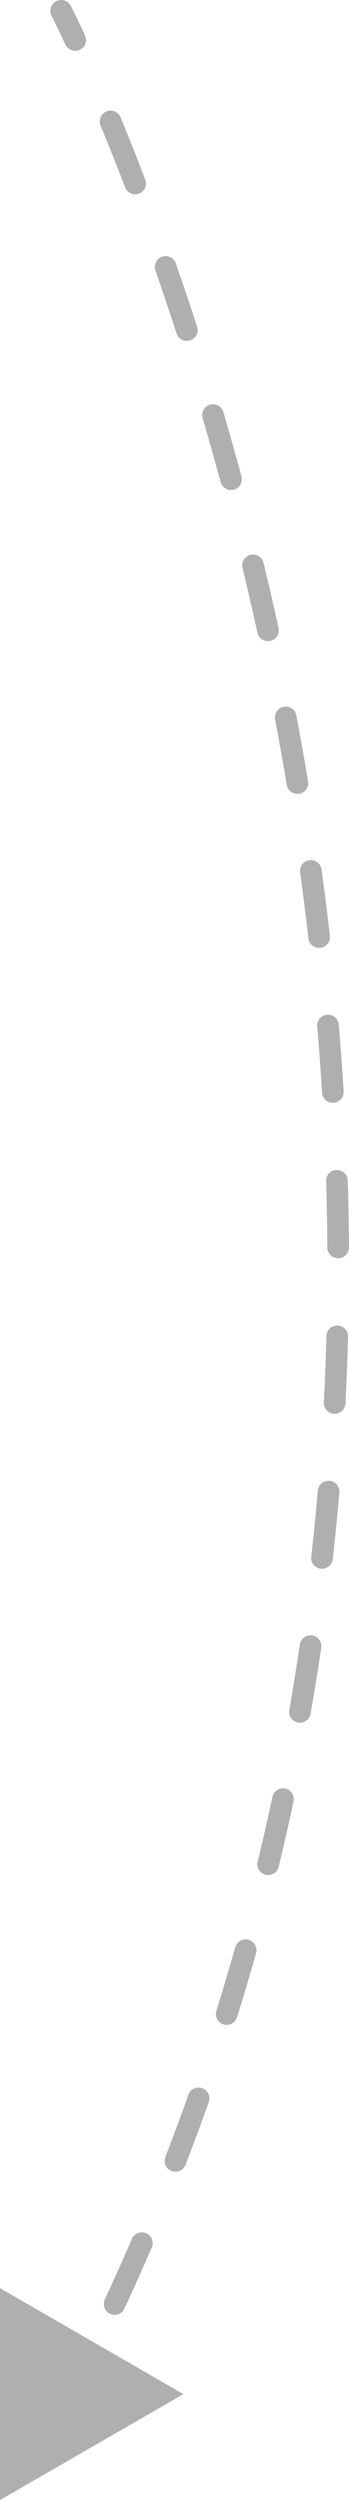<svg xmlns="http://www.w3.org/2000/svg" id="Layer_1" data-name="Layer 1" viewBox="0 0 32.25 230.95"><defs><style>      .cls-1 {        stroke-dasharray: 0 0 6.16 8.21;      }      .cls-1, .cls-2 {        fill: none;        stroke: #afafb0;        stroke-linecap: round;        stroke-linejoin: round;        stroke-width: 2px;      }      .cls-3 {        fill: #afafb0;      }    </style></defs><g><path class="cls-2" d="m5.65,1s.48.93,1.3,2.7"></path><path class="cls-1" d="m10.22,11.22c12.11,29.41,41.27,117.74-1.35,205.24"></path><path class="cls-2" d="m7.03,220.15c-.45.89-.91,1.78-1.38,2.66"></path></g><polygon class="cls-3" points="0 211.38 0 230.95 16.95 221.17 0 211.38"></polygon></svg>